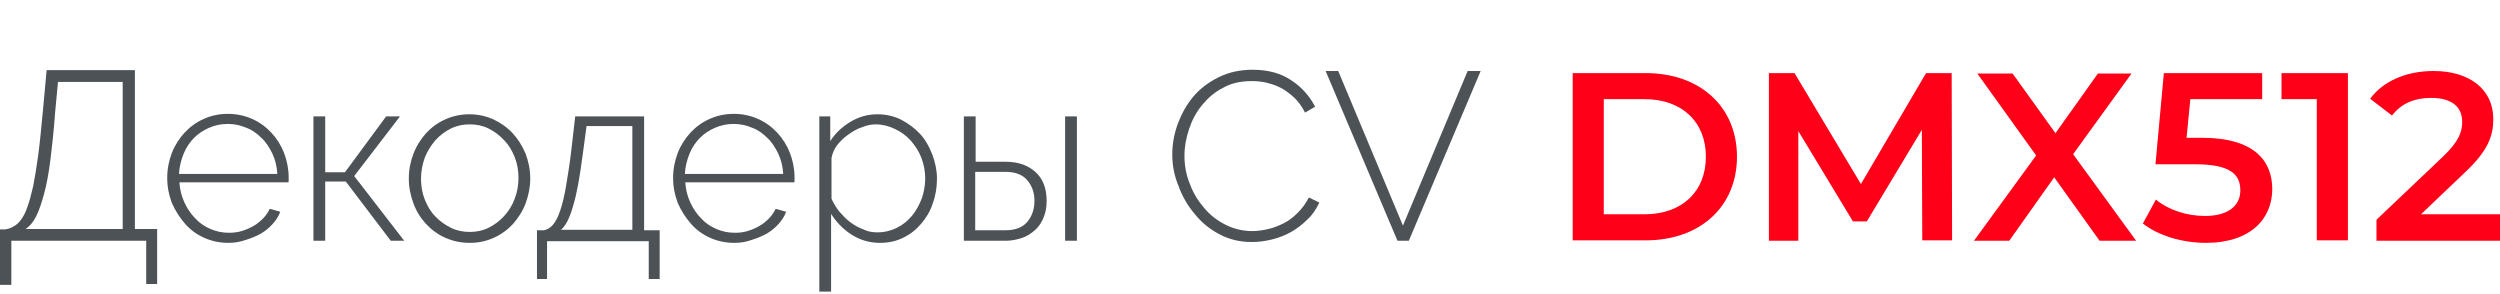 <?xml version="1.0" encoding="utf-8"?>
<!-- Generator: Adobe Illustrator 25.4.1, SVG Export Plug-In . SVG Version: 6.00 Build 0)  -->
<svg version="1.1" id="Слой_1" xmlns="http://www.w3.org/2000/svg" xmlns:xlink="http://www.w3.org/1999/xlink" x="0px" y="0px"
	 viewBox="0 0 595 70" style="enable-background:new 0 0 595 70;" xml:space="preserve">
<style type="text/css">
	.st0{fill:none;stroke:#43525A;stroke-width:0.75;stroke-linecap:round;stroke-linejoin:round;stroke-miterlimit:10;}
	.st1{fill:#4C5256;}
	.st2{fill:#FF0019;}
	.st3{fill:none;stroke:#404041;stroke-width:0.75;stroke-miterlimit:22.926;}
	.st4{fill:#FFFFFF;}
	.st5{opacity:0.5;}
	.st6{fill:#30343B;}
	.st7{fill-rule:evenodd;clip-rule:evenodd;fill:#30343B;}
	.st8{fill:none;stroke:#3C3C3B;stroke-width:0.444;stroke-linecap:round;stroke-linejoin:round;stroke-miterlimit:22.926;}
	.st9{clip-path:url(#SVGID_00000000186488868968613690000001151878099162791099_);}
	.st10{enable-background:new    ;}
	.st11{fill:none;}
	.st12{clip-path:url(#SVGID_00000093860476032593361340000005077079599997731456_);}
	.st13{clip-path:url(#SVGID_00000169518708689782497530000006255263694440422556_);}
	.st14{clip-path:url(#SVGID_00000036214356875716333930000005872384279665415080_);}
	.st15{clip-path:url(#SVGID_00000119111571771331101170000000609370211709695643_);}
	.st16{clip-path:url(#SVGID_00000130608794477450851390000000474338083020569262_);}
	.st17{clip-path:url(#SVGID_00000057840534639122053200000014070722611886718626_);}
	.st18{clip-path:url(#SVGID_00000033364368546688968690000000930758306788017809_);}
	.st19{clip-path:url(#SVGID_00000102524942340023595340000010402546533607584149_);}
	.st20{fill:none;stroke:#FEEC79;stroke-width:4;stroke-miterlimit:10;}
</style>
<g>
	<path class="st1" d="M0,54.6h1.2c0.7-0.1,1.4-0.3,2-0.7c0.6-0.3,1.2-0.8,1.8-1.6c0.5-0.7,1.1-1.7,1.5-3c0.5-1.3,0.9-2.9,1.4-5
		c0.4-2,0.8-4.5,1.2-7.4c0.4-2.9,0.7-6.4,1.1-10.4l0.9-9.8h21v37.8h5.3v13.1h-2.6V57.3H2.7v10.5H0V54.6z M29.2,54.6V19.5H13.8
		L13.1,27c-0.3,4.2-0.7,7.8-1.1,11c-0.4,3.2-0.9,5.9-1.5,8.1c-0.6,2.2-1.2,4-1.9,5.4c-0.7,1.4-1.6,2.4-2.5,3H29.2z"/>
	<path class="st1" d="M54.4,57.8c-2.1,0-4-0.4-5.8-1.2c-1.8-0.8-3.3-1.9-4.6-3.4s-2.3-3.1-3.1-4.9c-0.7-1.9-1.1-3.8-1.1-6
		c0-2.1,0.4-4,1.1-5.9c0.7-1.8,1.8-3.5,3-4.8c1.3-1.4,2.8-2.5,4.6-3.3c1.8-0.8,3.7-1.2,5.7-1.2c2.1,0,4,0.4,5.8,1.2
		c1.8,0.8,3.3,1.9,4.6,3.3c1.3,1.4,2.3,3,3,4.8c0.7,1.8,1.1,3.8,1.1,5.8c0,0.2,0,0.4,0,0.7c0,0.3,0,0.5-0.1,0.5H42.7
		c0.1,1.7,0.5,3.3,1.2,4.8c0.7,1.5,1.5,2.7,2.6,3.8c1,1.1,2.2,1.9,3.6,2.5c1.4,0.6,2.8,0.9,4.4,0.9c1,0,2-0.1,3-0.4
		c1-0.3,1.9-0.7,2.8-1.2c0.9-0.5,1.6-1.1,2.3-1.8c0.7-0.7,1.2-1.5,1.6-2.3l2.5,0.7c-0.4,1.1-1,2-1.8,2.9c-0.8,0.9-1.8,1.7-2.8,2.3
		c-1.1,0.6-2.3,1.1-3.6,1.5C57.1,57.6,55.7,57.8,54.4,57.8z M66,41.3c-0.1-1.7-0.5-3.3-1.2-4.8c-0.7-1.4-1.5-2.7-2.6-3.7
		c-1-1-2.2-1.9-3.6-2.4c-1.4-0.6-2.8-0.9-4.4-0.9c-1.6,0-3,0.3-4.4,0.9c-1.4,0.6-2.6,1.4-3.6,2.4c-1,1-1.9,2.3-2.5,3.8
		c-0.6,1.5-1,3-1.1,4.8H66z"/>
	<path class="st1" d="M91.9,27.7h3.3L84.3,41.9l11.9,15.4H93L82.3,43.2h-4.9v14.1h-2.8V27.7h2.8v13.3h4.7L91.9,27.7z"/>
	<path class="st1" d="M111.8,57.8c-2.1,0-4-0.4-5.8-1.2s-3.3-1.9-4.6-3.3c-1.3-1.4-2.3-3-3-4.9c-0.7-1.9-1.1-3.8-1.1-5.9
		c0-2.1,0.4-4.1,1.1-5.9c0.7-1.9,1.8-3.5,3-4.9c1.3-1.4,2.8-2.5,4.6-3.3c1.8-0.8,3.7-1.2,5.7-1.2c2,0,3.9,0.4,5.7,1.2
		c1.7,0.8,3.3,1.9,4.6,3.3c1.3,1.4,2.3,3,3.1,4.9c0.7,1.9,1.1,3.8,1.1,5.9c0,2-0.4,4-1.1,5.9c-0.7,1.9-1.8,3.5-3,4.9
		c-1.3,1.4-2.8,2.5-4.6,3.3S113.9,57.8,111.8,57.8z M100.2,42.6c0,1.7,0.3,3.4,0.9,4.9c0.6,1.5,1.4,2.9,2.5,4c1,1.1,2.3,2,3.7,2.7
		c1.4,0.7,2.9,1,4.5,1c1.6,0,3.1-0.3,4.5-1c1.4-0.7,2.6-1.6,3.7-2.8c1.1-1.2,1.9-2.5,2.5-4.1c0.6-1.5,0.9-3.2,0.9-5
		c0-1.7-0.3-3.4-0.9-4.9c-0.6-1.5-1.4-2.9-2.5-4c-1.1-1.2-2.3-2.1-3.7-2.8s-2.9-1-4.5-1c-1.6,0-3.1,0.3-4.5,1s-2.6,1.6-3.7,2.8
		c-1,1.2-1.9,2.6-2.5,4.1C100.5,39.2,100.2,40.9,100.2,42.6z"/>
	<path class="st1" d="M127.7,54.8h1.8c0.8-0.2,1.5-0.6,2.1-1.3c0.6-0.7,1.2-1.8,1.7-3.3c0.5-1.5,1-3.4,1.4-5.8
		c0.4-2.4,0.9-5.4,1.3-8.9l0.9-7.8h16.4v27.1h3.7v11.6h-2.6v-9h-24.2v9h-2.4V54.8z M150.5,54.8V30h-10.9l-0.9,6.7
		c-0.7,5.3-1.4,9.4-2.3,12.3c-0.8,2.9-1.8,4.8-2.9,5.7H150.5z"/>
	<path class="st1" d="M174.8,57.8c-2.1,0-4-0.4-5.8-1.2c-1.8-0.8-3.3-1.9-4.6-3.4s-2.3-3.1-3.1-4.9c-0.7-1.9-1.1-3.8-1.1-6
		c0-2.1,0.4-4,1.1-5.9c0.7-1.8,1.8-3.5,3-4.8c1.3-1.4,2.8-2.5,4.6-3.3c1.8-0.8,3.7-1.2,5.7-1.2c2.1,0,4,0.4,5.8,1.2
		c1.8,0.8,3.3,1.9,4.6,3.3c1.3,1.4,2.3,3,3,4.8c0.7,1.8,1.1,3.8,1.1,5.8c0,0.2,0,0.4,0,0.7c0,0.3,0,0.5-0.1,0.5h-25.9
		c0.1,1.7,0.5,3.3,1.2,4.8c0.7,1.5,1.5,2.7,2.6,3.8c1,1.1,2.2,1.9,3.6,2.5c1.4,0.6,2.8,0.9,4.4,0.9c1,0,2-0.1,3-0.4
		c1-0.3,1.9-0.7,2.8-1.2c0.9-0.5,1.6-1.1,2.3-1.8c0.7-0.7,1.2-1.5,1.6-2.3l2.5,0.7c-0.4,1.1-1,2-1.8,2.9c-0.8,0.9-1.8,1.7-2.8,2.3
		c-1.1,0.6-2.3,1.1-3.6,1.5C177.5,57.6,176.2,57.8,174.8,57.8z M186.4,41.3c-0.1-1.7-0.5-3.3-1.2-4.8c-0.7-1.4-1.5-2.7-2.6-3.7
		c-1-1-2.2-1.9-3.6-2.4c-1.4-0.6-2.8-0.9-4.4-0.9c-1.6,0-3,0.3-4.4,0.9c-1.4,0.6-2.6,1.4-3.6,2.4c-1,1-1.9,2.3-2.5,3.8
		c-0.6,1.5-1,3-1.1,4.8H186.4z"/>
	<path class="st1" d="M209.4,57.8c-2.5,0-4.8-0.7-6.8-2c-2-1.3-3.6-3-4.8-4.9v18.5H195V27.7h2.6v5.9c1.2-1.9,2.8-3.4,4.8-4.6
		c2-1.2,4.1-1.8,6.4-1.8c2,0,3.9,0.4,5.7,1.3c1.7,0.9,3.2,2,4.5,3.4c1.3,1.4,2.2,3.1,2.9,4.9c0.7,1.9,1.1,3.8,1.1,5.7
		c0,2-0.3,4-1,5.9c-0.6,1.9-1.6,3.5-2.8,4.9c-1.2,1.4-2.6,2.5-4.3,3.3C213.3,57.4,211.5,57.8,209.4,57.8z M208.8,55.3
		c1.7,0,3.3-0.4,4.7-1.1c1.4-0.7,2.6-1.7,3.6-2.9s1.7-2.6,2.3-4.1c0.5-1.5,0.8-3.1,0.8-4.7c0-1.7-0.3-3.3-0.9-4.9s-1.5-2.9-2.5-4.1
		c-1.1-1.2-2.3-2.1-3.8-2.8c-1.4-0.7-3-1.1-4.6-1.1c-1,0-2.1,0.2-3.3,0.7c-1.2,0.4-2.2,1-3.3,1.8c-1,0.7-1.9,1.6-2.6,2.5
		c-0.7,0.9-1.1,2-1.3,3v9.7c0.5,1.1,1.1,2.1,1.9,3.1c0.8,0.9,1.6,1.8,2.6,2.5c0.9,0.7,2,1.3,3.1,1.7
		C206.5,55.1,207.6,55.3,208.8,55.3z"/>
	<path class="st1" d="M229.4,27.7h2.8v10.8h7.2c2.9,0,5.2,0.8,7,2.4c1.8,1.6,2.7,3.9,2.7,6.9c0,1.4-0.2,2.7-0.7,3.9
		c-0.5,1.2-1.1,2.2-2,3c-0.9,0.8-1.9,1.5-3.1,1.9c-1.2,0.4-2.5,0.7-3.9,0.7h-10V27.7z M239.3,54.8c2.4,0,4.1-0.7,5.2-2
		c1.1-1.3,1.7-3,1.7-5c0-2-0.6-3.6-1.7-4.9c-1.1-1.3-2.8-2-5.2-2h-7.2v13.9H239.3z M253.5,27.7h2.8v29.6h-2.8V27.7z"/>
	<path class="st1" d="M279,36.8c0-2.4,0.4-4.8,1.3-7.3c0.9-2.4,2.1-4.6,3.7-6.5c1.6-1.9,3.6-3.4,6-4.6c2.4-1.2,5.1-1.8,8.1-1.8
		c3.6,0,6.7,0.8,9.2,2.5c2.5,1.6,4.4,3.8,5.7,6.3l-2.4,1.4c-0.7-1.4-1.6-2.6-2.5-3.5c-1-0.9-2-1.7-3.1-2.3c-1.1-0.6-2.3-1-3.5-1.3
		c-1.2-0.3-2.4-0.4-3.6-0.4c-2.6,0-4.9,0.5-6.8,1.6c-2,1-3.6,2.4-5,4.1c-1.4,1.7-2.4,3.6-3.1,5.7c-0.7,2.1-1.1,4.2-1.1,6.3
		c0,2.4,0.4,4.7,1.3,6.8c0.8,2.2,2,4.1,3.4,5.7c1.4,1.7,3.1,3,5.1,4c2,1,4.1,1.5,6.4,1.5c1.2,0,2.5-0.2,3.8-0.5
		c1.3-0.3,2.5-0.8,3.7-1.4c1.2-0.6,2.3-1.5,3.3-2.5c1-1,1.9-2.2,2.6-3.6l2.5,1.2c-0.7,1.5-1.6,2.9-2.8,4c-1.2,1.2-2.5,2.2-3.9,3
		c-1.4,0.8-3,1.4-4.6,1.8c-1.6,0.4-3.2,0.6-4.8,0.6c-2.8,0-5.3-0.6-7.6-1.8c-2.3-1.2-4.3-2.8-5.9-4.8c-1.7-2-3-4.2-3.9-6.7
		C279.5,41.9,279,39.4,279,36.8z"/>
	<path class="st1" d="M318.5,16.9l15.4,36.8l15.4-36.8h3.1l-17.1,40.4h-2.7l-17.1-40.4H318.5z"/>
	<path class="st2" d="M374.3,17.4h17.4c12.9,0,21.7,8,21.7,19.9s-8.8,19.9-21.7,19.9h-17.4V17.4z M391.4,51
		c8.9,0,14.6-5.4,14.6-13.7s-5.7-13.7-14.6-13.7h-9.7V51H391.4z"/>
	<path class="st2" d="M457.5,57.3l-0.1-26.4l-13.1,21.8h-3.3L428,31.2v26.1H421V17.4h6.1l15.8,26.4l15.5-26.4h6.1l0.1,39.8H457.5z"
		/>
	<path class="st2" d="M499.7,57.3l-10.8-15.1l-10.7,15.1h-8.4l14.8-20.3l-14-19.5h8.4l10.2,14.2l10.1-14.2h8l-13.9,19.2l15,20.6
		H499.7z"/>
	<path class="st2" d="M540.8,45c0,7-5.1,12.8-15.8,12.8c-5.6,0-11.3-1.7-15-4.6l3.1-5.7c2.9,2.4,7.2,3.9,11.7,3.9
		c5.3,0,8.4-2.3,8.4-6.1c0-3.8-2.4-6.2-10.7-6.2H513l2-21.7h23.4v6.2h-17.1l-0.9,9.2h3.8C536.1,32.8,540.8,38,540.8,45z"/>
	<path class="st2" d="M558.8,17.4v39.8h-7.4V23.6H543v-6.2H558.8z"/>
	<path class="st2" d="M595,51v6.3h-29.4v-5l15.8-15c3.9-3.7,4.6-6,4.6-8.3c0-3.6-2.5-5.7-7.4-5.7c-3.9,0-7.1,1.3-9.3,4.2l-5.2-4
		c3.1-4.2,8.6-6.6,15.1-6.6c8.6,0,14.2,4.4,14.2,11.4c0,3.9-1.1,7.4-6.6,12.6L576.2,51H595z"/>
</g>
<rect y="-0.2" class="st11" width="298.4" height="70.1"/>
</svg>
